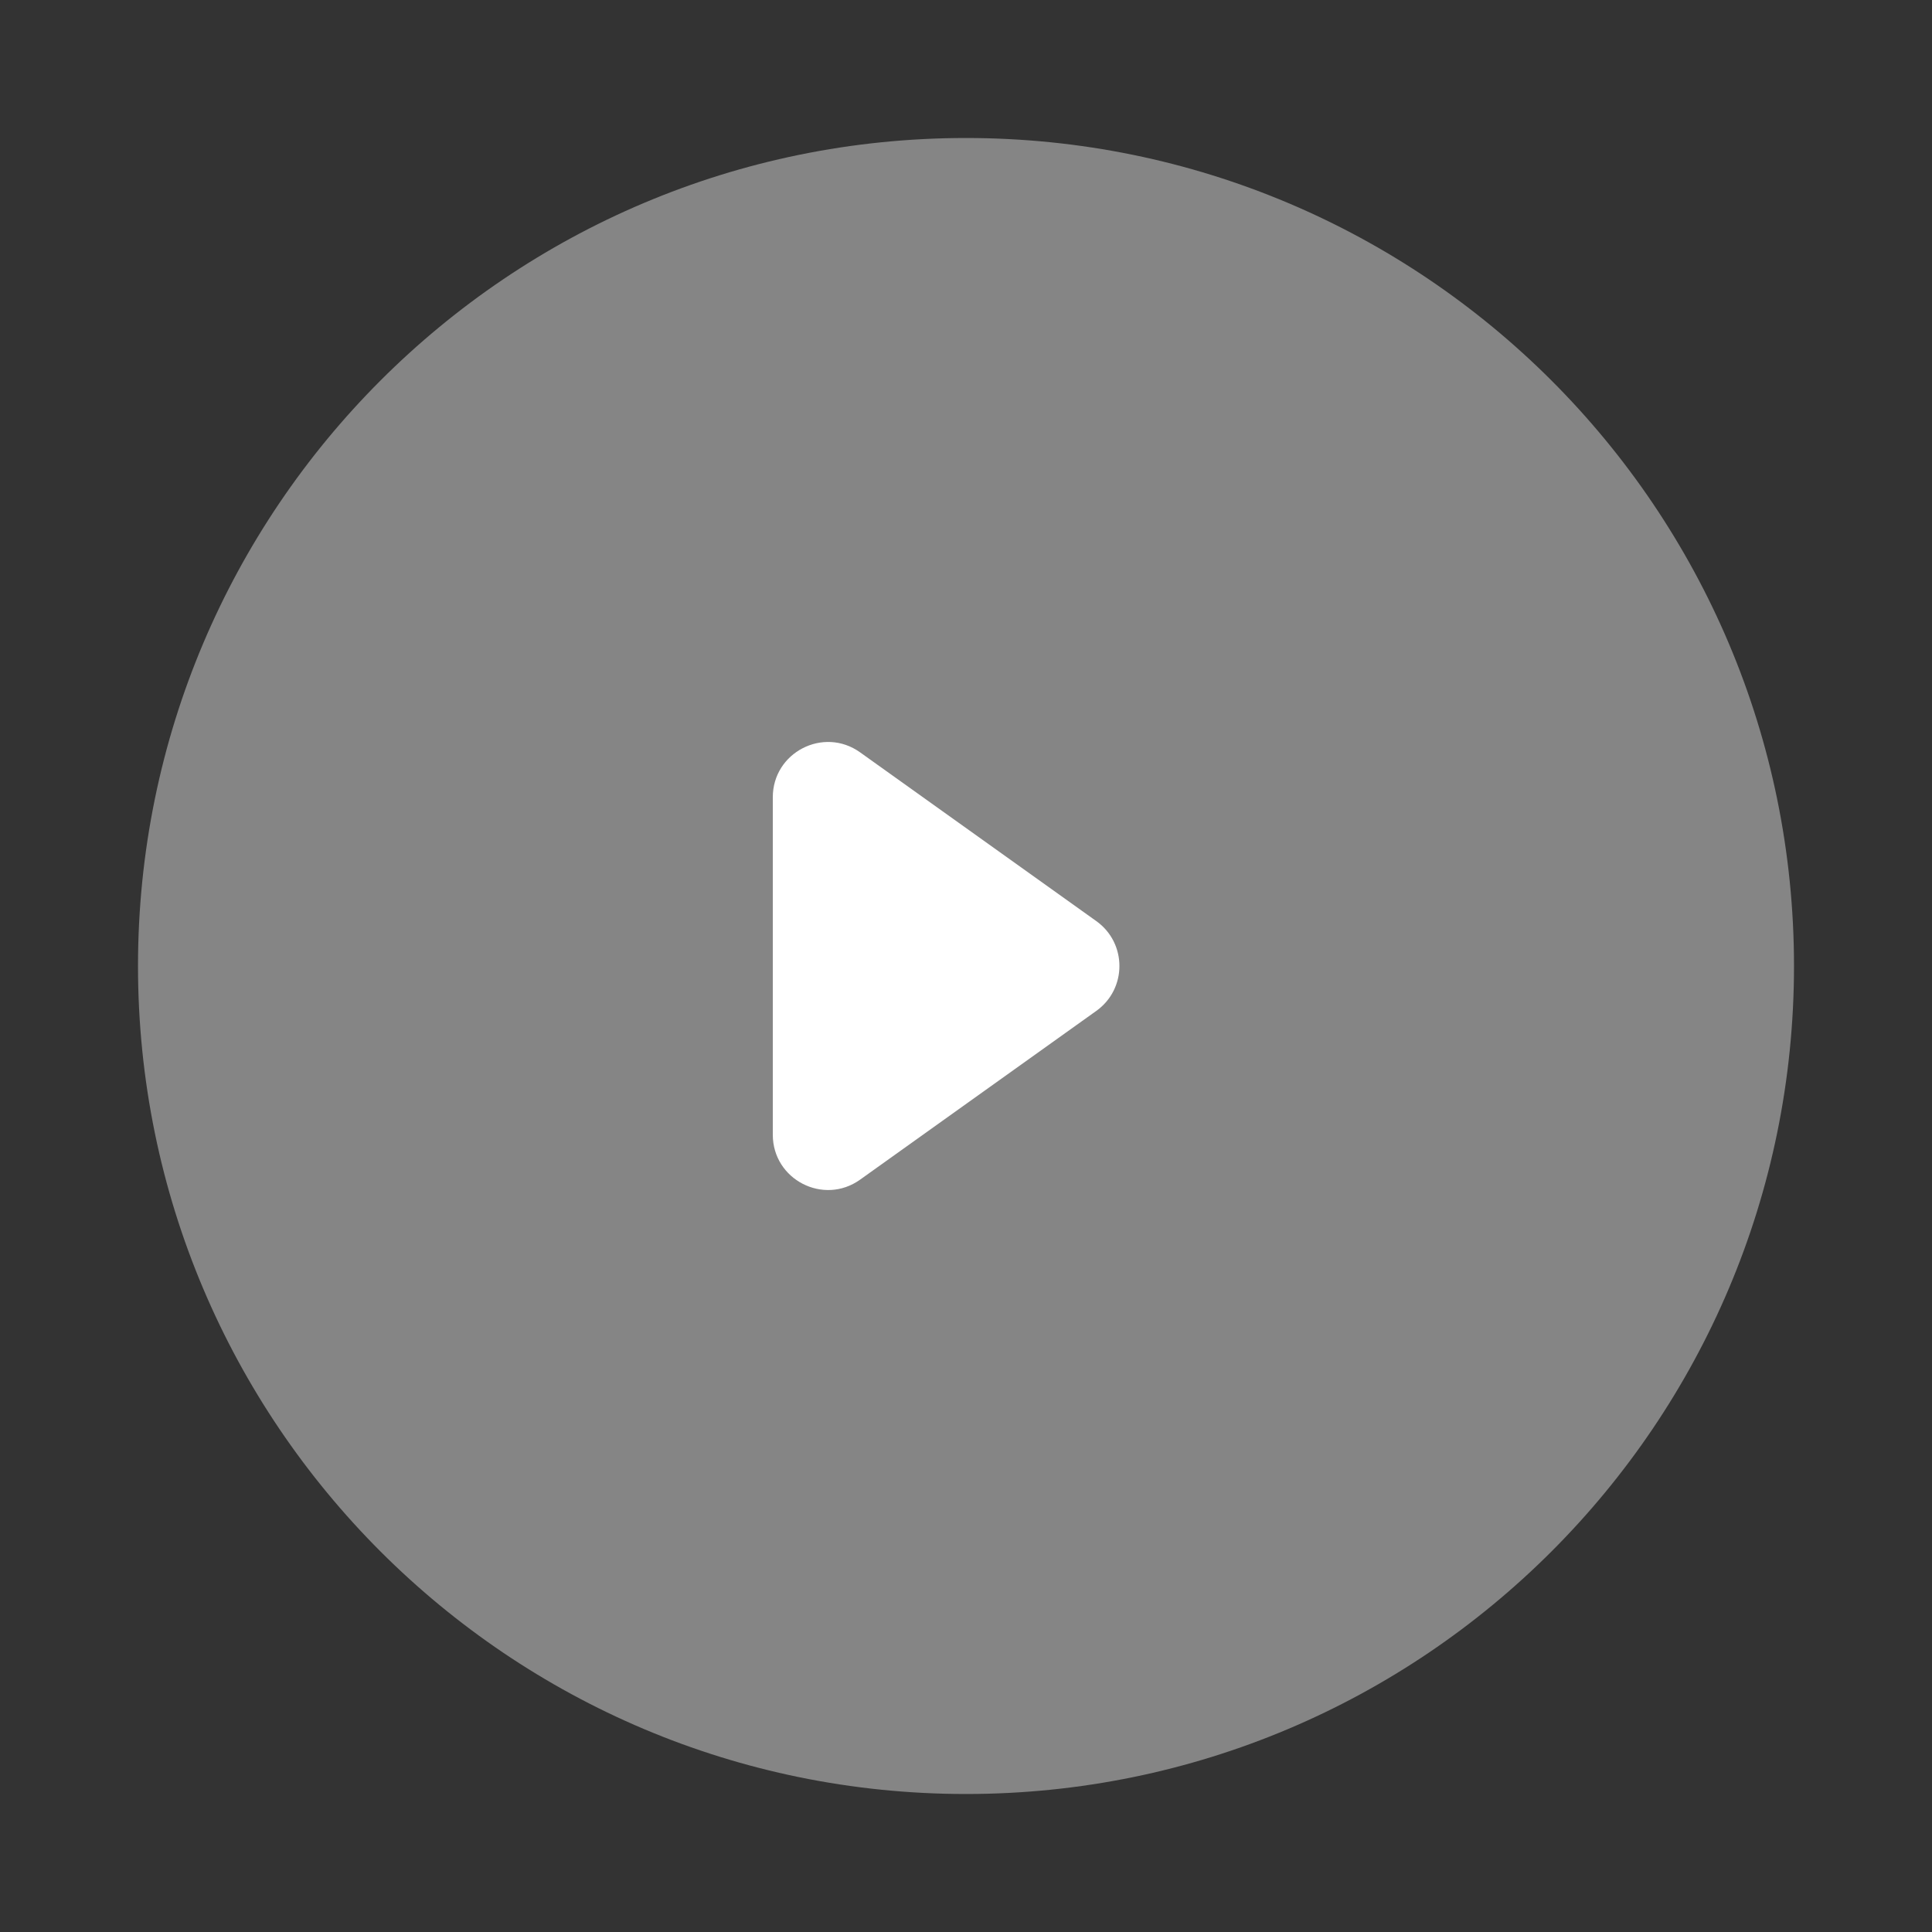 <svg width="70" height="70" viewBox="0 0 70 70" fill="none" xmlns="http://www.w3.org/2000/svg">
<rect x="0" y="0" width="70" height="70" fill="#333333" stroke="none"/>
<path opacity="0.4" d="M35 65C51.569 65 65 51.569 65 35C65 18.431 51.569 5 35 5C18.431 5 5 18.431 5 35C5 51.569 18.431 65 35 65Z" fill="white"/>
<path d="M31.163 27.259L39.721 33.373C40.838 34.17 40.838 35.83 39.721 36.627L31.163 42.741C29.839 43.687 28 42.74 28 41.114V28.886C28 27.26 29.839 26.313 31.163 27.259Z" fill="white"/>
</svg>

